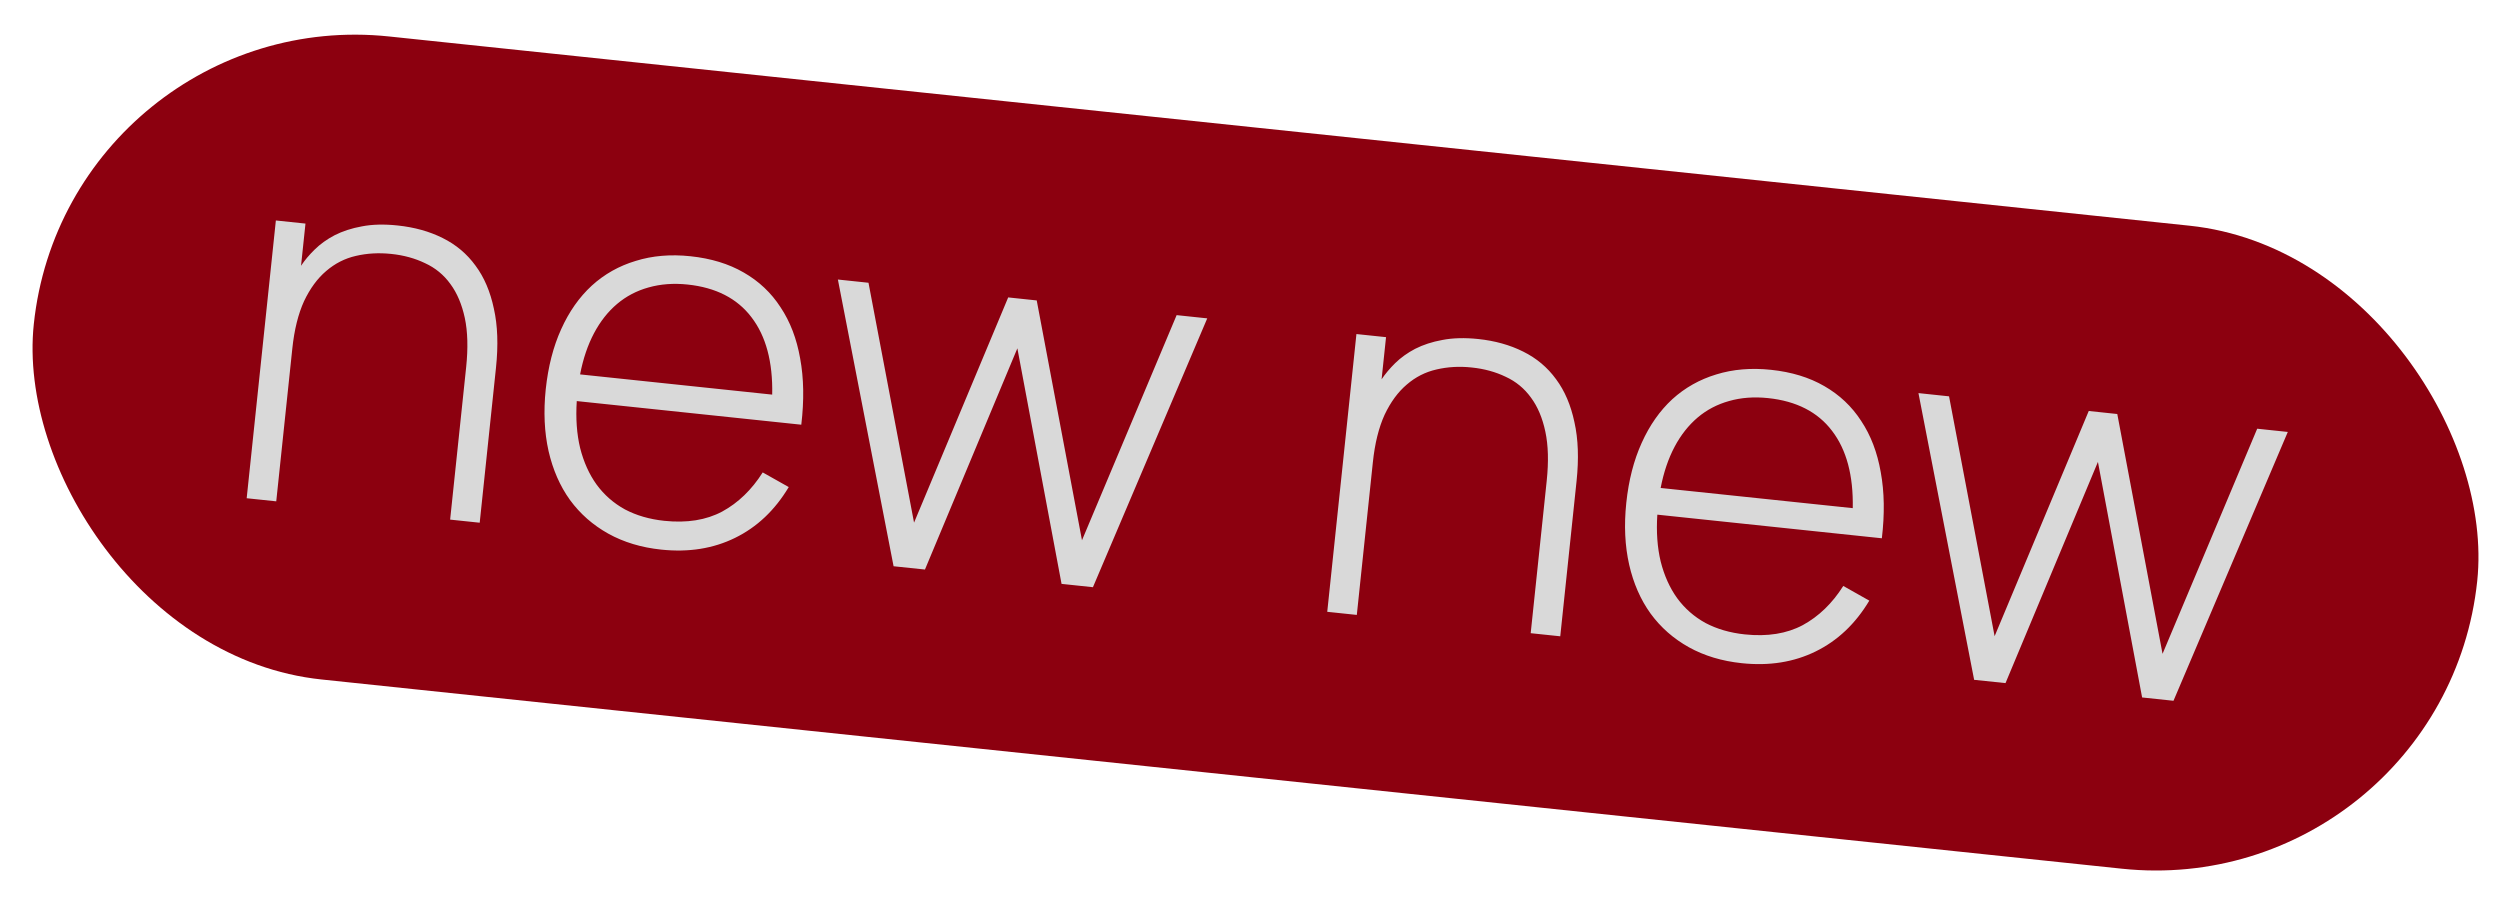 <svg width="58" height="21" viewBox="0 0 58 21" fill="none" xmlns="http://www.w3.org/2000/svg">
<g clip-path="url(#clip0_3936_119)">
<rect x="1.568" y="0.062" width="57" height="15" rx="7.5" transform="rotate(6 1.568 0.062)" fill="#8C000F"/>
<path d="M10.815 8.517C10.861 8.075 10.851 7.696 10.784 7.379C10.716 7.063 10.605 6.8 10.45 6.59C10.296 6.377 10.1 6.215 9.862 6.106C9.628 5.993 9.366 5.921 9.076 5.891C8.789 5.861 8.516 5.876 8.256 5.937C8.001 5.995 7.772 6.112 7.568 6.287C7.365 6.459 7.194 6.692 7.054 6.987C6.919 7.283 6.827 7.651 6.781 8.093L6.409 11.631L5.723 11.559L6.4 5.115L7.087 5.187L6.984 6.166C7.069 6.038 7.175 5.912 7.301 5.789C7.431 5.661 7.585 5.551 7.764 5.457C7.947 5.364 8.157 5.295 8.395 5.252C8.637 5.205 8.913 5.198 9.224 5.231C9.614 5.272 9.961 5.368 10.267 5.521C10.577 5.674 10.832 5.888 11.032 6.163C11.233 6.433 11.375 6.766 11.458 7.161C11.546 7.552 11.562 8.008 11.507 8.529L11.129 12.127L10.443 12.055L10.815 8.517ZM15.411 12.083C15.937 12.138 16.384 12.066 16.755 11.868C17.126 11.666 17.44 11.363 17.695 10.96L18.299 11.3C17.977 11.838 17.562 12.23 17.053 12.479C16.548 12.727 15.978 12.818 15.341 12.751C14.88 12.703 14.47 12.579 14.113 12.381C13.756 12.182 13.46 11.922 13.224 11.6C12.992 11.278 12.827 10.9 12.727 10.467C12.629 10.031 12.607 9.552 12.661 9.031C12.717 8.506 12.836 8.041 13.019 7.638C13.202 7.231 13.439 6.894 13.729 6.627C14.022 6.36 14.362 6.169 14.748 6.053C15.135 5.932 15.559 5.896 16.02 5.945C16.494 5.995 16.905 6.12 17.254 6.322C17.607 6.524 17.892 6.793 18.11 7.13C18.332 7.463 18.484 7.859 18.564 8.318C18.649 8.777 18.657 9.289 18.59 9.853L13.381 9.305C13.355 9.705 13.381 10.068 13.459 10.394C13.542 10.72 13.669 11.003 13.841 11.242C14.017 11.482 14.236 11.674 14.498 11.818C14.765 11.959 15.069 12.047 15.411 12.083ZM17.915 9.155C17.931 8.396 17.77 7.798 17.434 7.36C17.102 6.923 16.608 6.67 15.951 6.601C15.625 6.567 15.323 6.59 15.045 6.669C14.772 6.745 14.529 6.872 14.317 7.051C14.105 7.23 13.927 7.456 13.781 7.731C13.636 8.005 13.528 8.323 13.458 8.686L17.915 9.155ZM23.603 8.081L21.459 13.213L20.731 13.137L19.439 6.485L20.149 6.56L21.206 12.125L23.39 6.9L24.052 6.97L25.102 12.534L27.298 7.311L28.008 7.386L25.356 13.623L24.628 13.546L23.603 8.081ZM35.884 11.152C35.93 10.71 35.92 10.331 35.852 10.014C35.785 9.697 35.674 9.434 35.519 9.225C35.365 9.012 35.169 8.85 34.931 8.741C34.697 8.628 34.435 8.556 34.145 8.526C33.858 8.495 33.585 8.511 33.325 8.572C33.07 8.63 32.841 8.746 32.637 8.922C32.434 9.094 32.263 9.327 32.123 9.622C31.988 9.918 31.896 10.286 31.85 10.728L31.478 14.266L30.792 14.194L31.469 7.75L32.156 7.822L32.053 8.8C32.138 8.673 32.244 8.547 32.37 8.423C32.5 8.296 32.654 8.186 32.833 8.092C33.016 7.999 33.226 7.93 33.464 7.887C33.706 7.84 33.982 7.833 34.293 7.865C34.682 7.906 35.03 8.003 35.336 8.156C35.646 8.309 35.901 8.523 36.101 8.798C36.302 9.068 36.444 9.401 36.527 9.796C36.615 10.187 36.631 10.643 36.576 11.164L36.198 14.762L35.512 14.69L35.884 11.152ZM40.48 14.718C41.005 14.773 41.453 14.701 41.824 14.503C42.195 14.301 42.509 13.998 42.764 13.594L43.368 13.935C43.046 14.473 42.631 14.865 42.122 15.114C41.617 15.362 41.047 15.453 40.41 15.386C39.949 15.338 39.539 15.214 39.182 15.016C38.825 14.817 38.529 14.557 38.293 14.234C38.061 13.912 37.896 13.535 37.797 13.102C37.698 12.666 37.675 12.187 37.73 11.665C37.785 11.14 37.905 10.676 38.088 10.273C38.271 9.866 38.508 9.529 38.797 9.262C39.091 8.995 39.431 8.804 39.817 8.687C40.204 8.567 40.628 8.531 41.089 8.58C41.563 8.63 41.974 8.755 42.323 8.957C42.675 9.159 42.961 9.428 43.179 9.765C43.401 10.098 43.553 10.494 43.633 10.953C43.718 11.412 43.726 11.924 43.659 12.488L38.45 11.94C38.424 12.34 38.45 12.702 38.528 13.028C38.611 13.355 38.738 13.638 38.91 13.877C39.086 14.117 39.305 14.309 39.567 14.453C39.834 14.594 40.138 14.682 40.48 14.718ZM42.984 11.789C42.999 11.031 42.839 10.433 42.503 9.995C42.171 9.558 41.677 9.305 41.02 9.236C40.694 9.202 40.392 9.224 40.114 9.304C39.841 9.38 39.598 9.507 39.386 9.686C39.175 9.865 38.996 10.091 38.85 10.366C38.705 10.64 38.597 10.958 38.527 11.321L42.984 11.789ZM48.672 10.716L46.528 15.848L45.8 15.772L44.508 9.12L45.218 9.195L46.275 14.76L48.459 9.535L49.121 9.605L50.171 15.169L52.367 9.946L53.077 10.021L50.425 16.258L49.697 16.181L48.672 10.716Z" fill="#D9D9D9"/>
</g>
<defs>
<clipPath id="clip0_3936_119">
<rect width="58" height="21" fill="white"/>
</clipPath>
</defs>
</svg>
